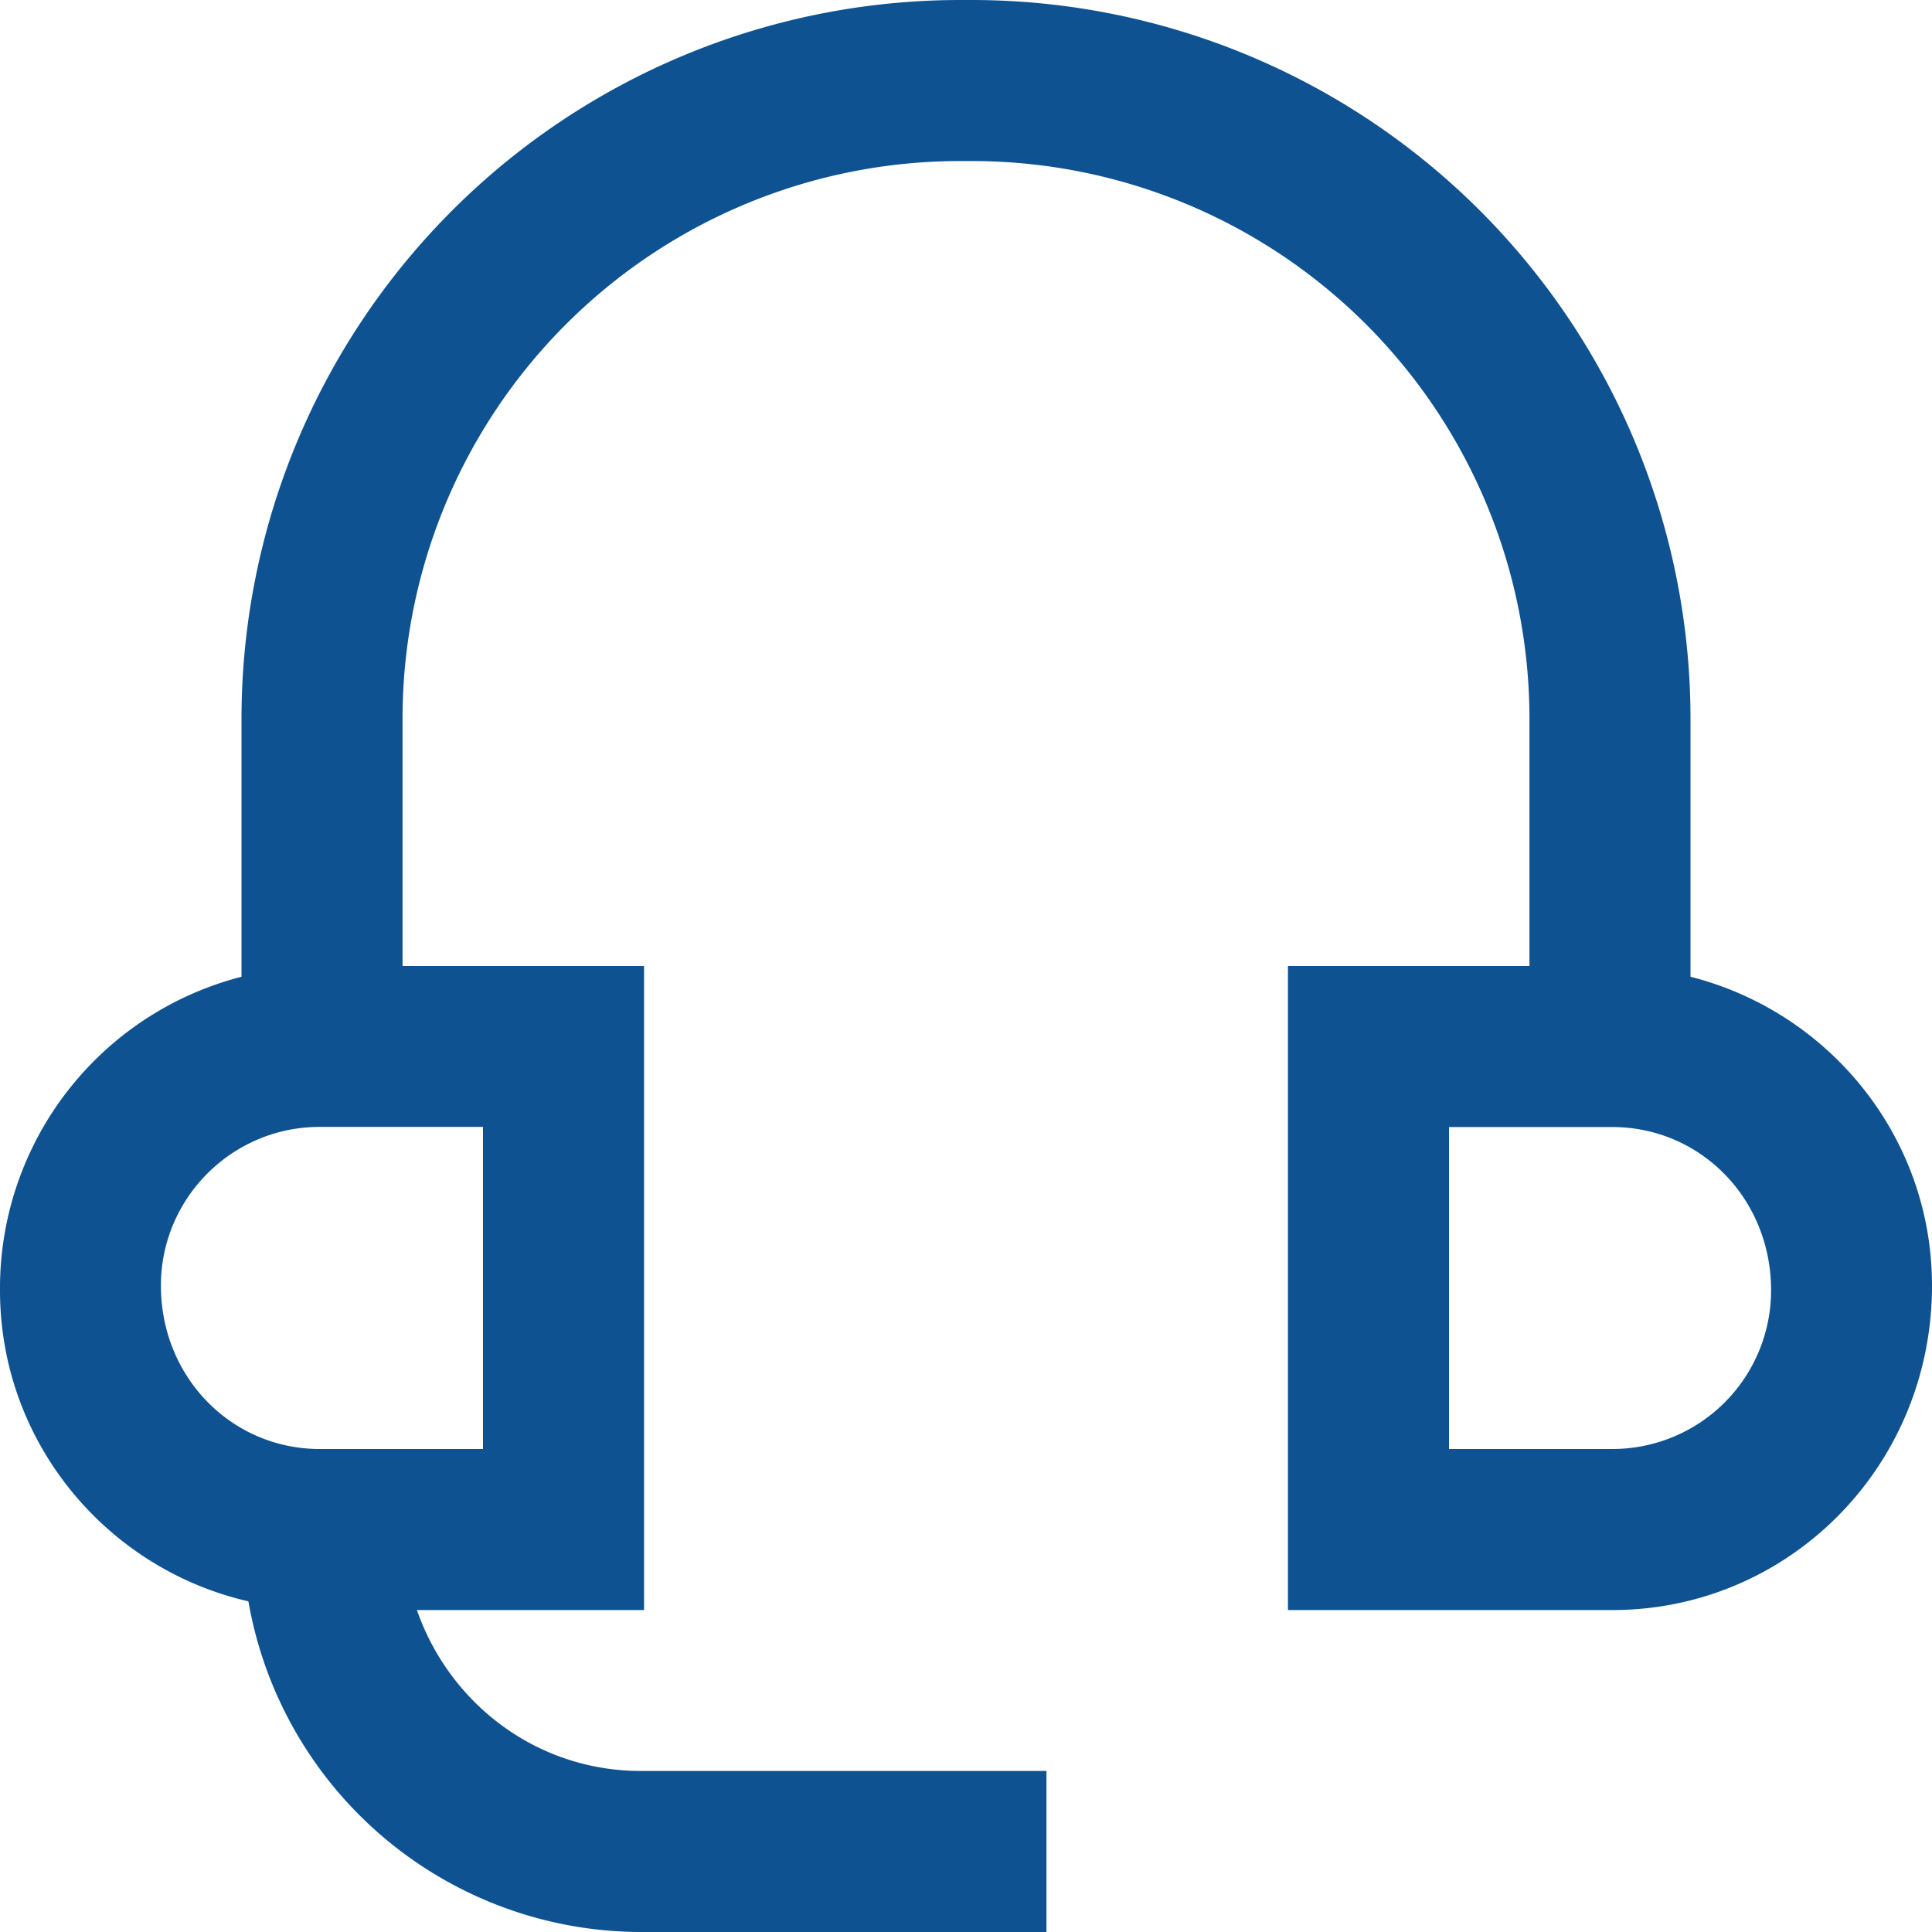 <?xml version="1.0" encoding="utf-8"?>
<svg xmlns="http://www.w3.org/2000/svg" width="14" height="14" fill="none">
  <path d="M12.25 7.078V5.203A5.21 5.21 0 007.047 0h-.094A5.21 5.21 0 001.75 5.203v1.875A2.33 2.33 0 000 9.351c0 1.099.772 2.017 1.8 2.253A2.892 2.892 0 004.643 14h2.94v-1.167h-2.94c-.75 0-1.384-.484-1.622-1.166h1.646V7h-1.75V5.203a4.041 4.041 0 014.036-4.036h.094a4.041 4.041 0 014.036 4.036V7h-1.75v4.667h2.351c1.277 0 2.316-1.04 2.316-2.351 0-1.08-.747-1.984-1.75-2.238zM3.5 10.5H2.316c-.634 0-1.15-.516-1.15-1.184 0-.634.516-1.15 1.15-1.15H3.5V10.5zm8.184 0H10.5V8.167h1.184c.634 0 1.15.515 1.15 1.184a1.15 1.15 0 01-1.15 1.149z" fill="#0F5291"/>
</svg>